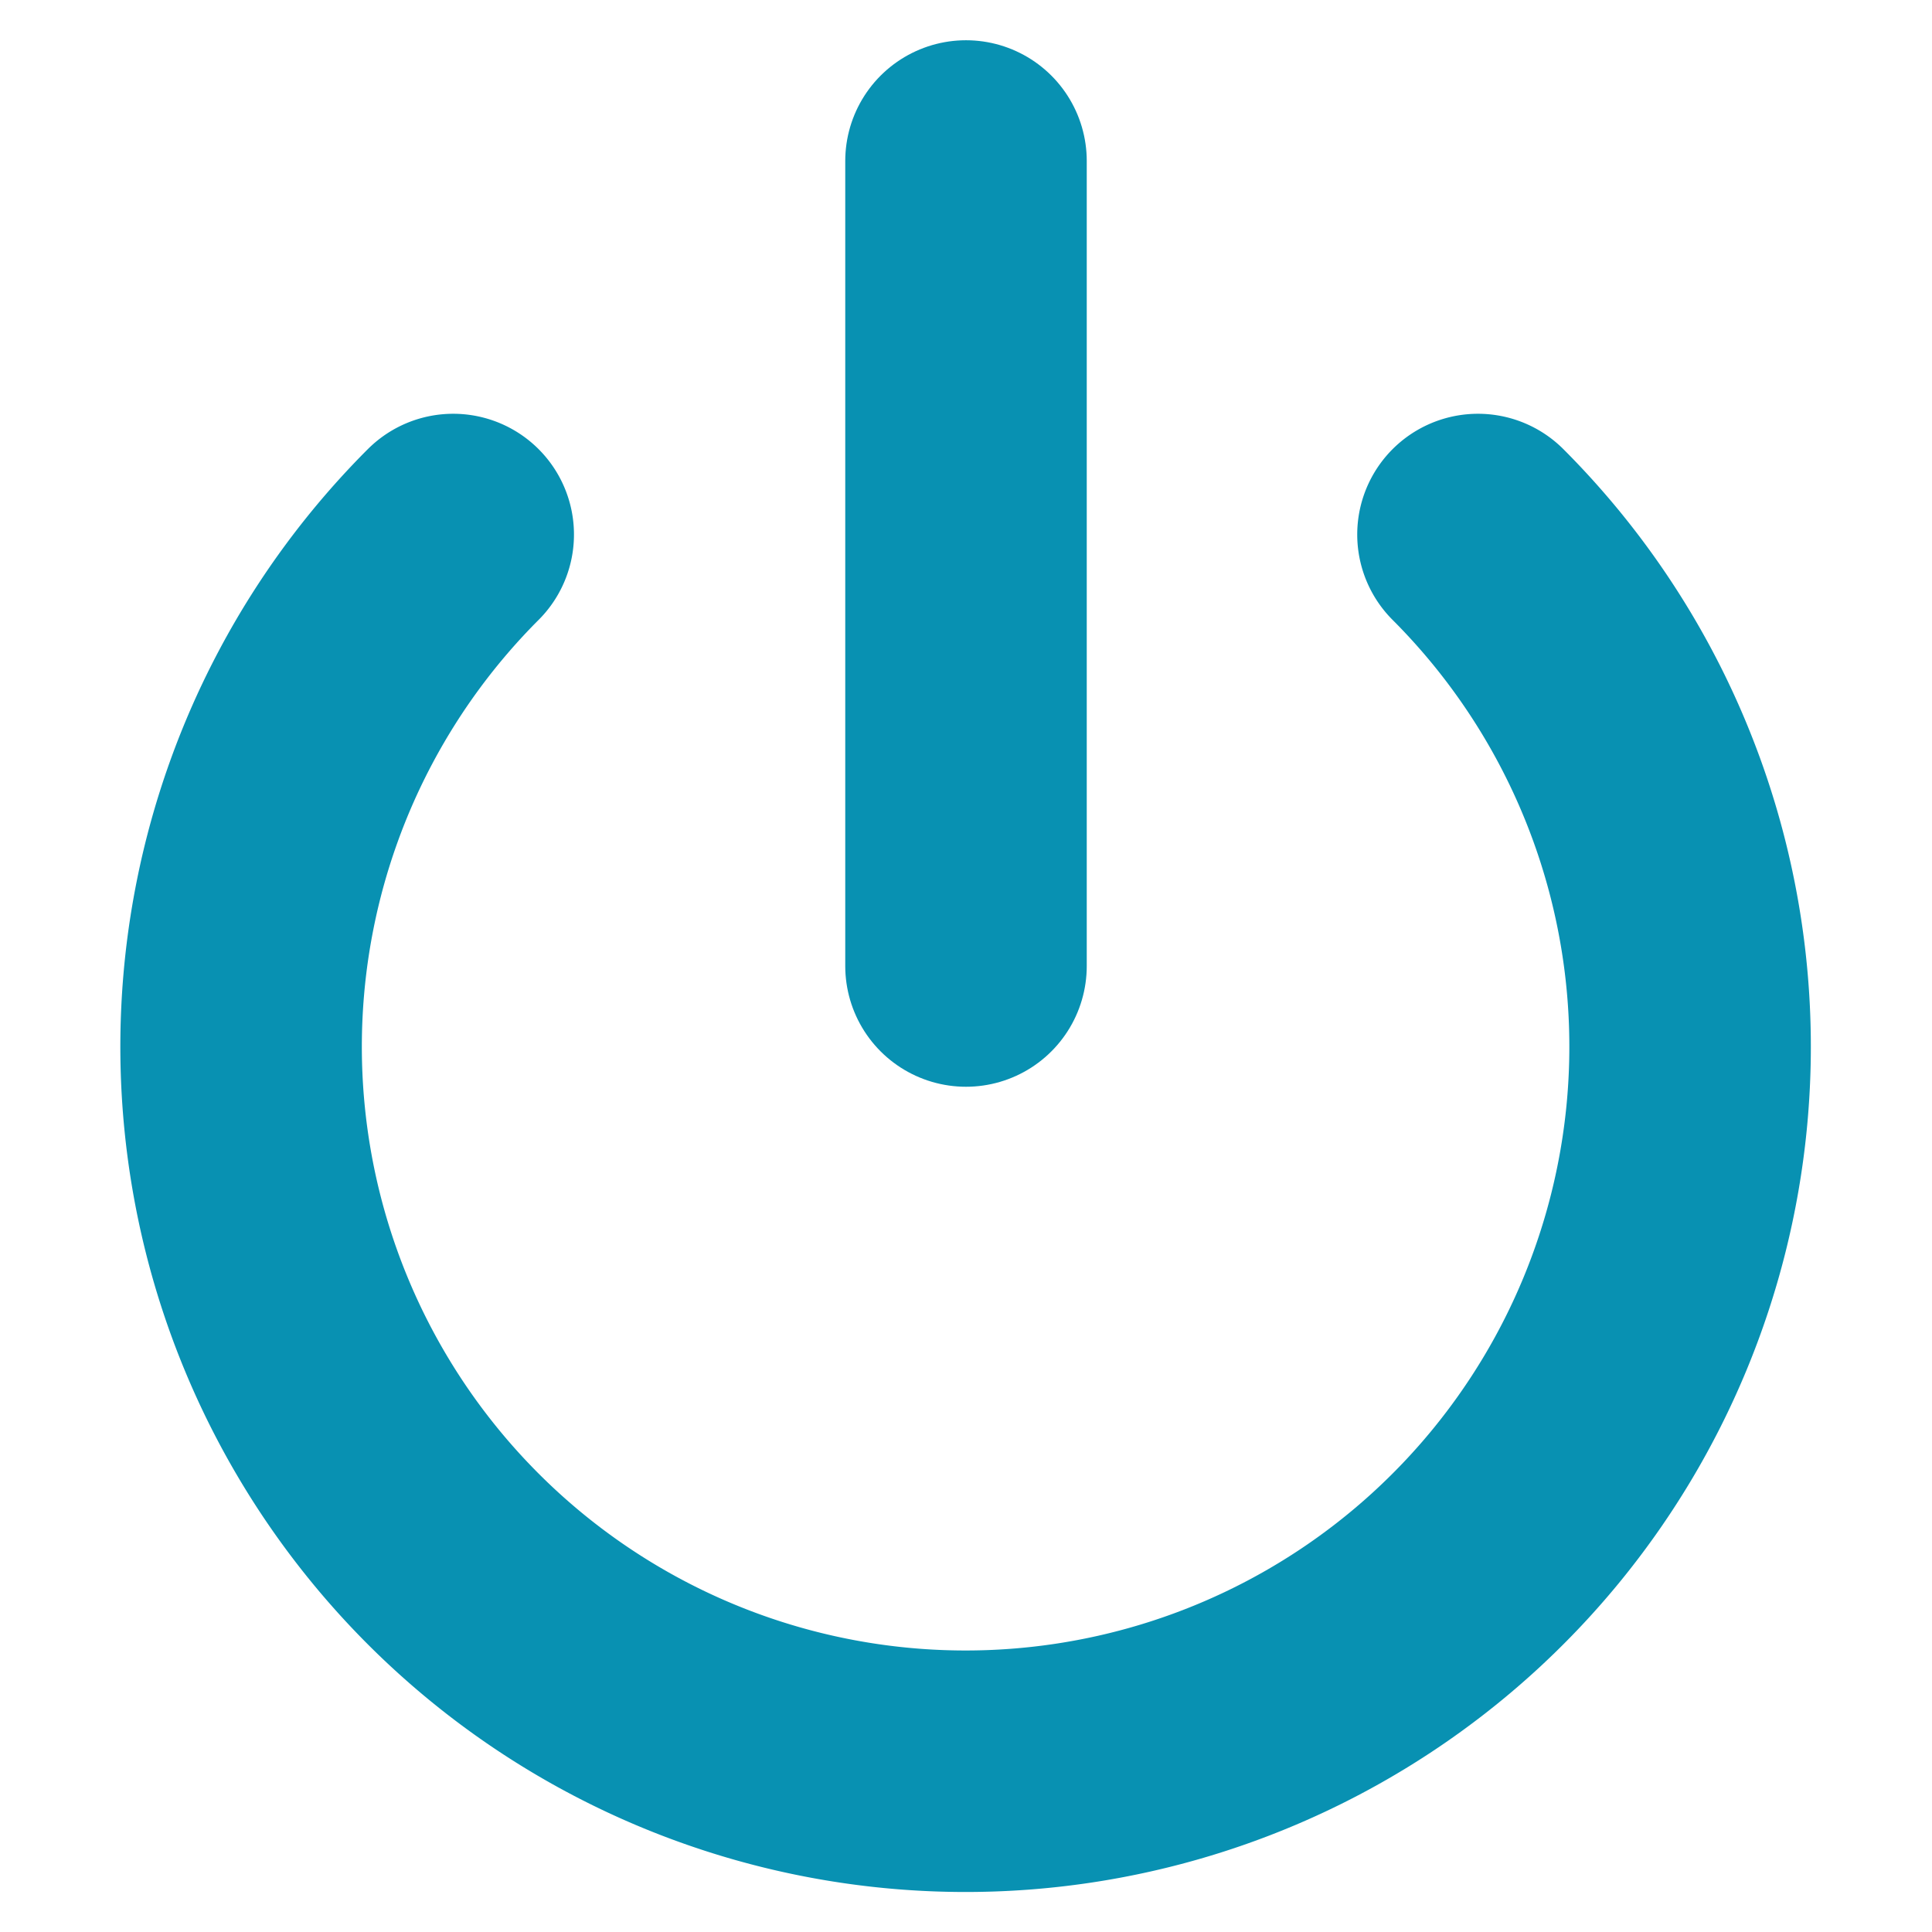 <?xml version="1.0" encoding="UTF-8"?>
<svg xmlns="http://www.w3.org/2000/svg" viewBox="0 0 24 24" width="32" height="32">
  <style>
    path, line {
      stroke: #0891B2;
      stroke-width: 3;
      stroke-linecap: round;
      stroke-linejoin: round;
      fill: none;
    }
    @media (prefers-color-scheme: dark) {
      path, line {
        stroke: #22D3EE;
      }
    }
  </style>
  <path d="M18.36 6.64a9 9 0 1 1-12.73 0" />
  <line x1="12" y1="2" x2="12" y2="12" />
</svg>



